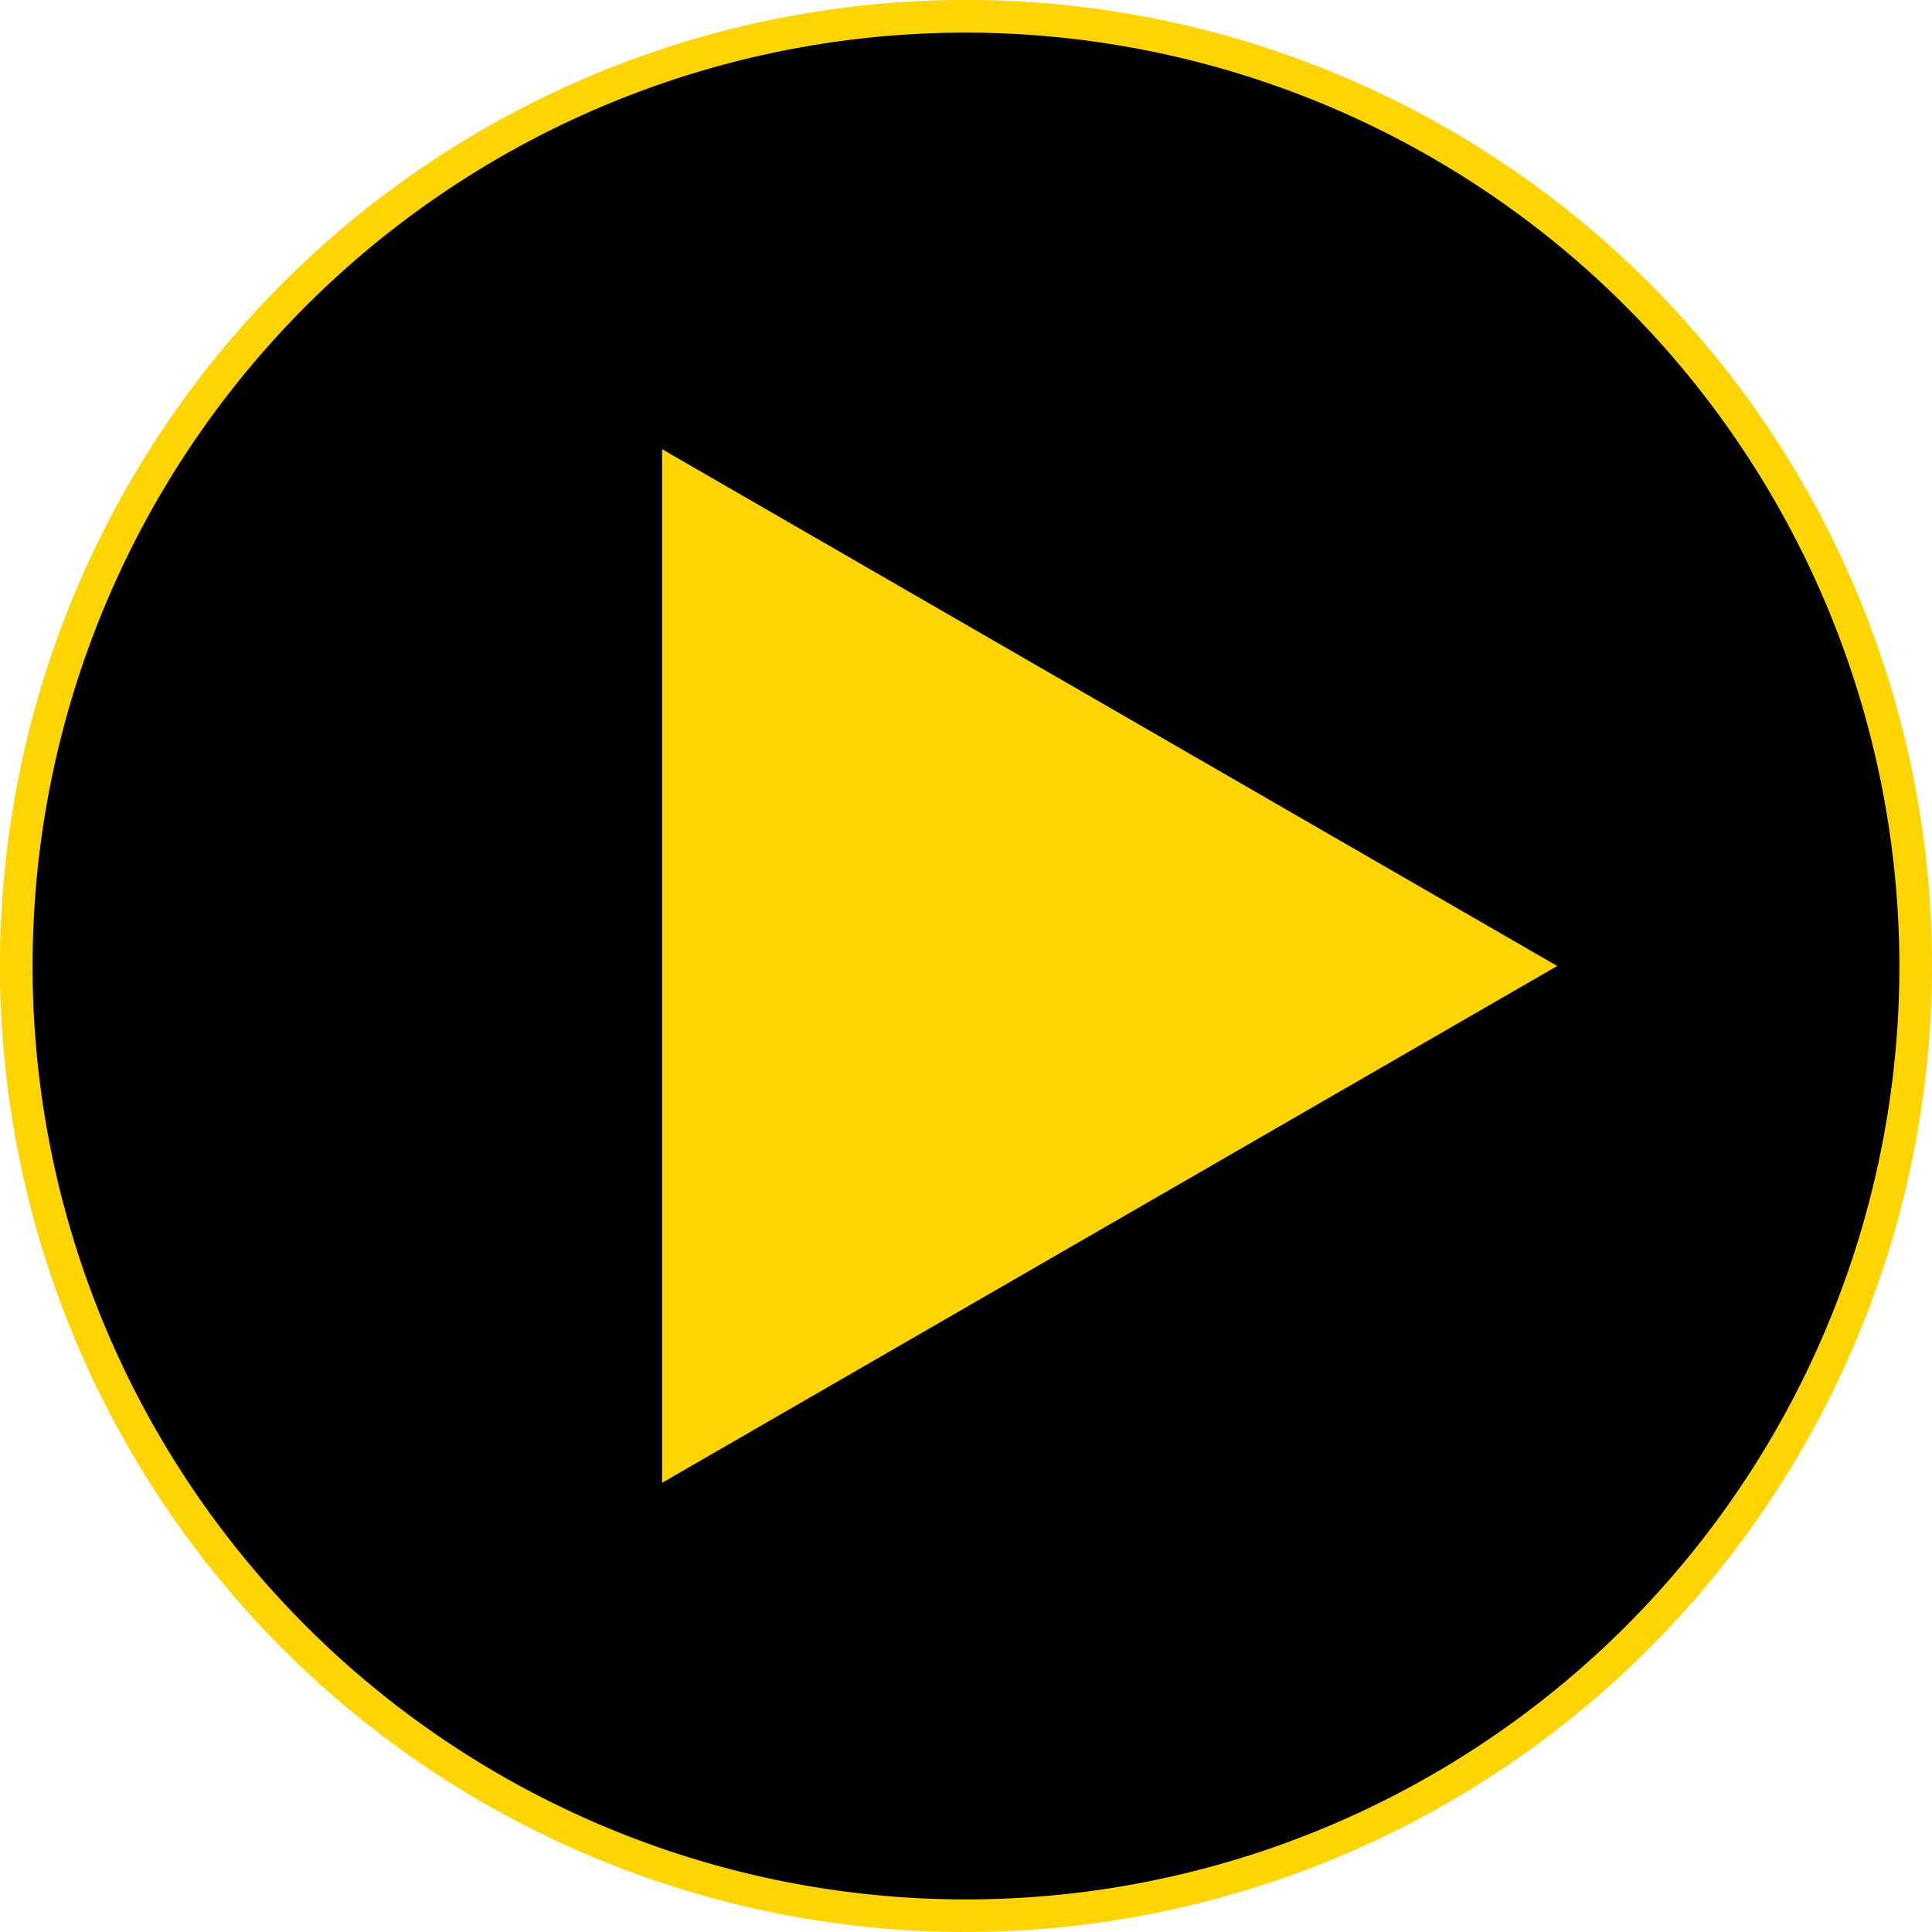 <svg id="Layer_1" data-name="Layer 1" xmlns="http://www.w3.org/2000/svg" viewBox="0 0 59.233 59.233"><defs><style>.cls-1{fill:#fed402;}</style></defs><circle cx="29.617" cy="29.616" r="29.116"/><path class="cls-1" d="M474.739,597.877a29.617,29.617,0,1,1,29.617-29.616A29.65,29.65,0,0,1,474.739,597.877Zm0-58.233a28.617,28.617,0,1,0,28.617,28.617A28.649,28.649,0,0,0,474.739,539.644Z" transform="translate(-445.123 -538.644)"/><polygon class="cls-1" points="47.743 29.616 20.299 45.461 20.299 13.772 47.743 29.616"/></svg>